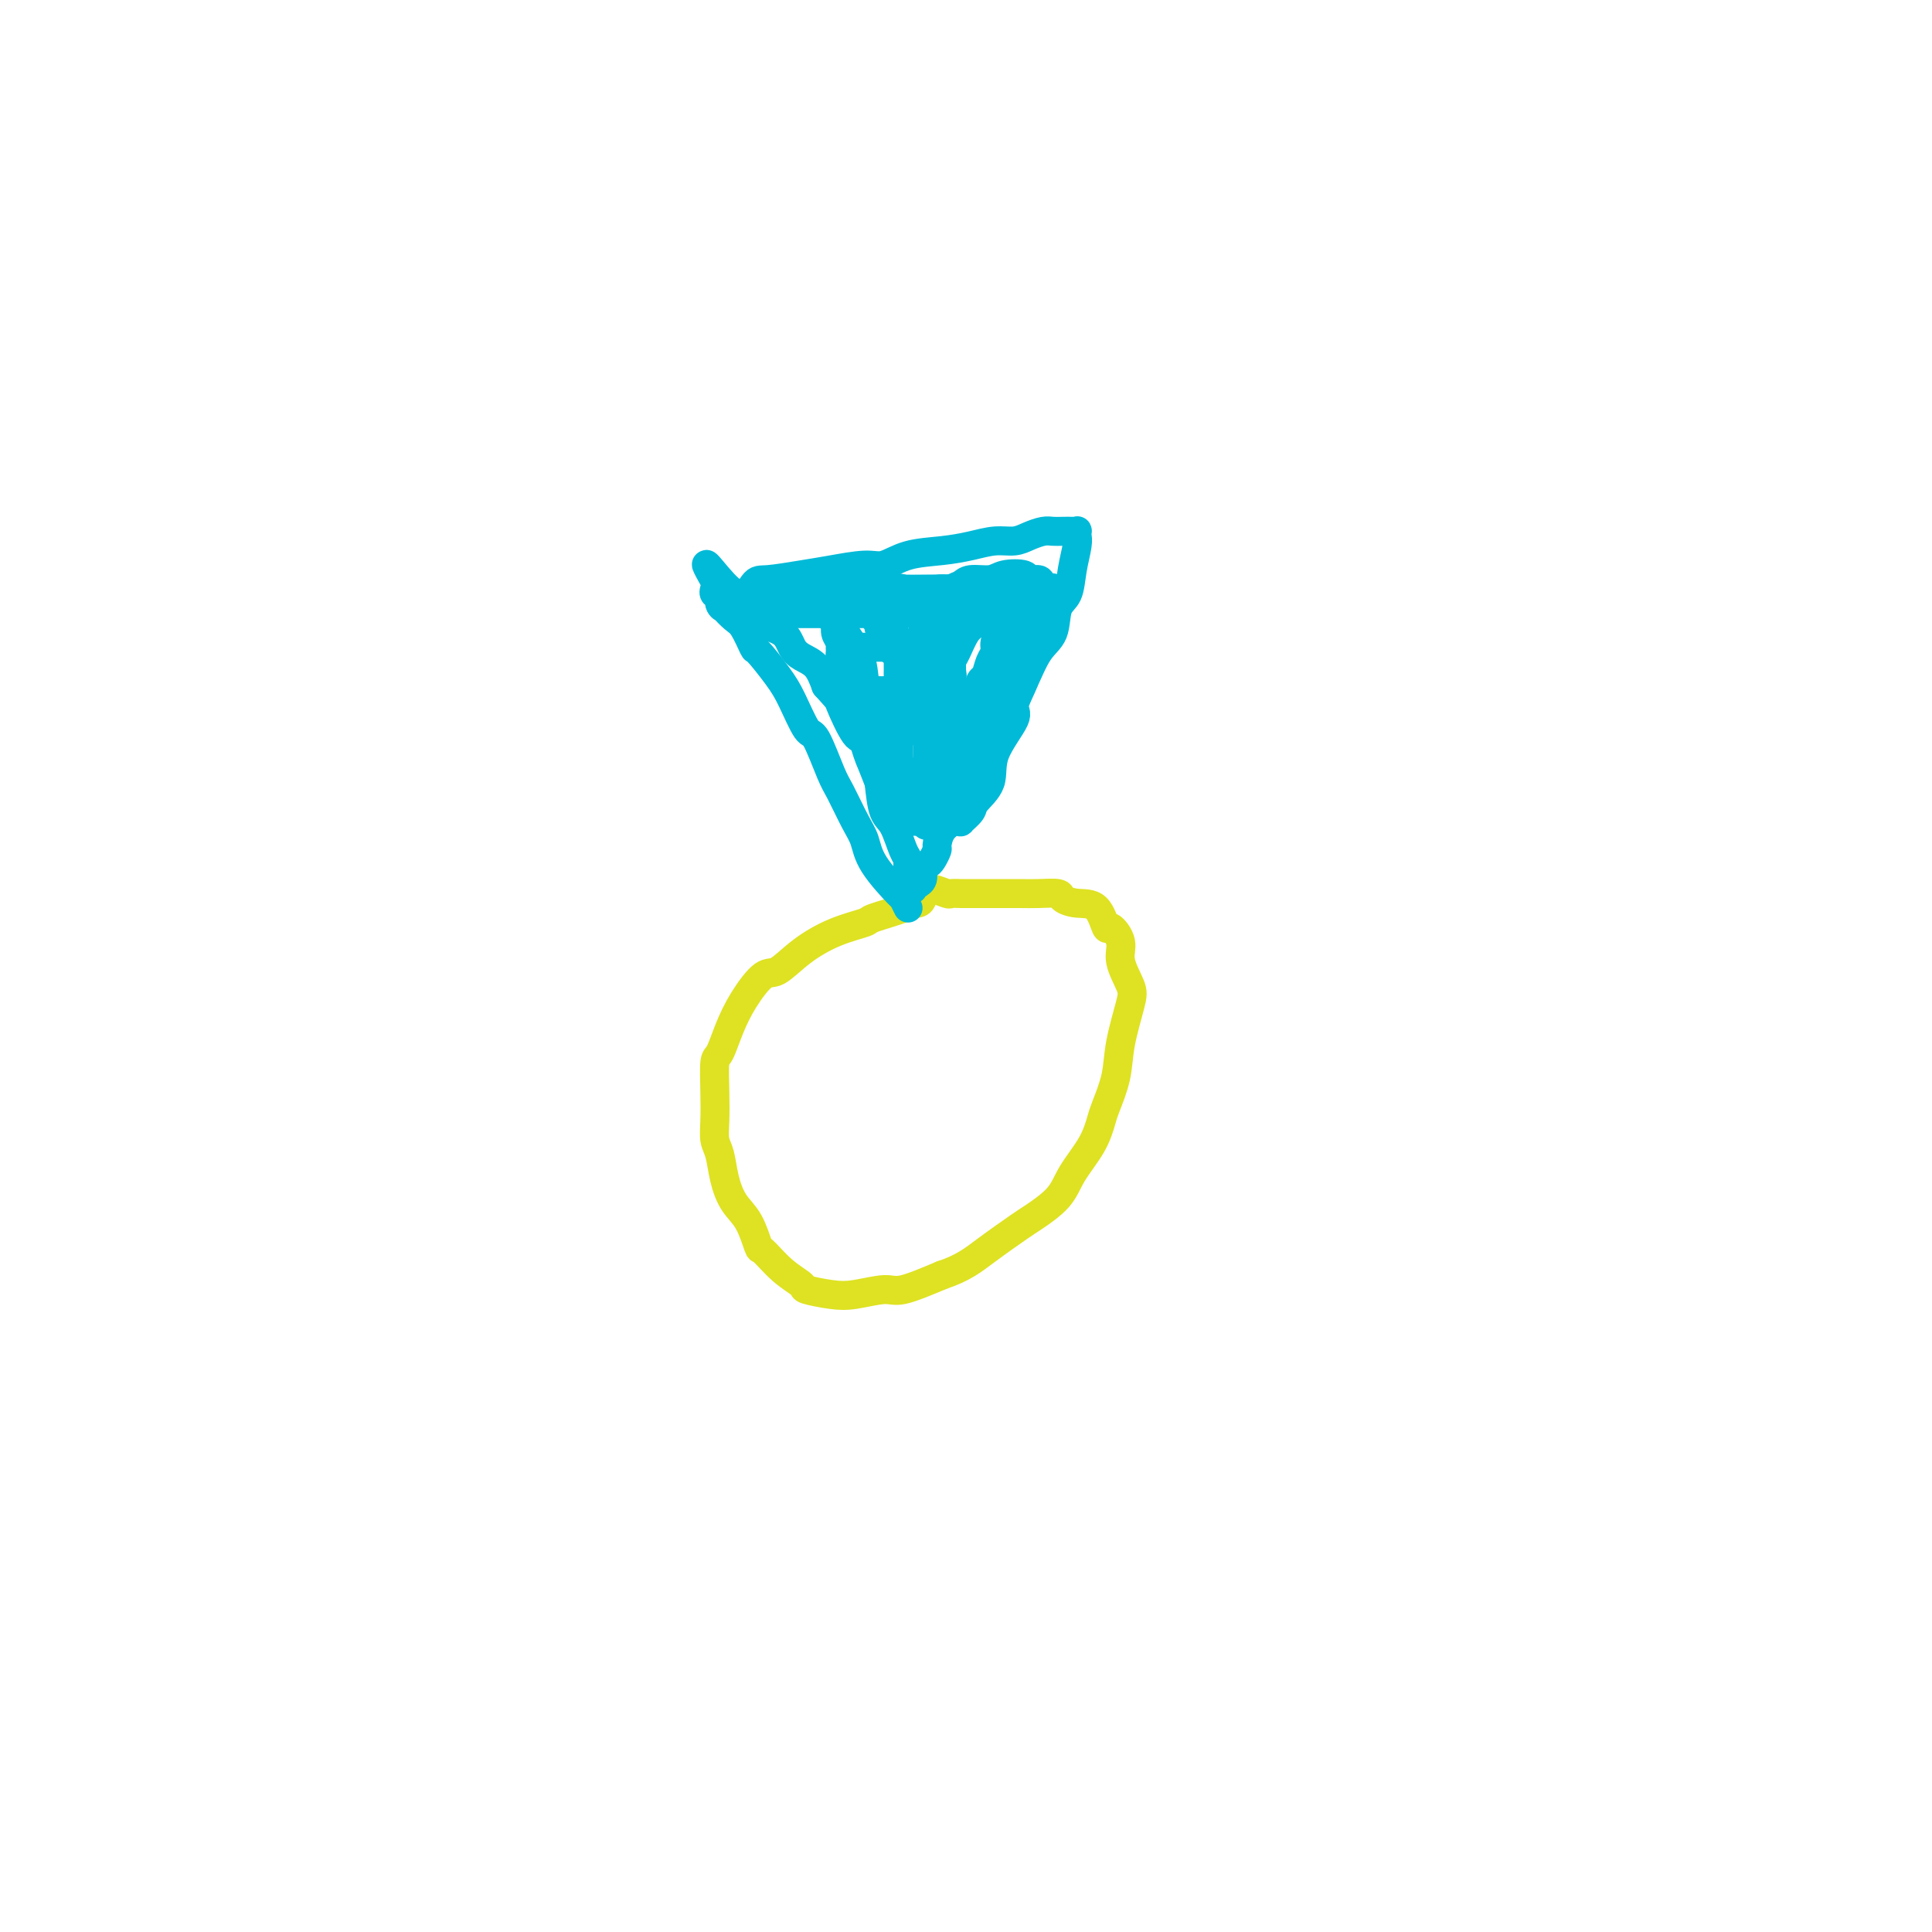 <svg viewBox='0 0 400 400' version='1.1' xmlns='http://www.w3.org/2000/svg' xmlns:xlink='http://www.w3.org/1999/xlink'><g fill='none' stroke='#DEE222' stroke-width='6' stroke-linecap='round' stroke-linejoin='round'><path d='M210,142c0.000,0.000 0.100,0.100 0.1,0.1'/><path d='M191,186c-0.179,0.438 -0.359,0.876 -1,1c-0.641,0.124 -1.744,-0.067 -2,0c-0.256,0.067 0.334,0.393 -1,1c-1.334,0.607 -4.591,1.494 -6,2c-1.409,0.506 -0.970,0.629 -2,1c-1.030,0.371 -3.528,0.989 -6,2c-2.472,1.011 -4.917,2.414 -7,4c-2.083,1.586 -3.805,3.353 -5,4c-1.195,0.647 -1.865,0.172 -3,1c-1.135,0.828 -2.735,2.957 -4,5c-1.265,2.043 -2.195,3.999 -3,6c-0.805,2.001 -1.484,4.048 -2,5c-0.516,0.952 -0.867,0.809 -1,2c-0.133,1.191 -0.047,3.717 0,6c0.047,2.283 0.056,4.323 0,6c-0.056,1.677 -0.177,2.992 0,4c0.177,1.008 0.654,1.711 1,3c0.346,1.289 0.563,3.165 1,5c0.437,1.835 1.095,3.628 2,5c0.905,1.372 2.058,2.322 3,4c0.942,1.678 1.674,4.085 2,5c0.326,0.915 0.246,0.340 1,1c0.754,0.660 2.341,2.556 4,4c1.659,1.444 3.389,2.435 4,3c0.611,0.565 0.102,0.704 1,1c0.898,0.296 3.202,0.751 5,1c1.798,0.249 3.090,0.294 5,0c1.910,-0.294 4.437,-0.925 6,-1c1.563,-0.075 2.161,0.407 4,0c1.839,-0.407 4.920,-1.704 8,-3'/><path d='M195,264c4.428,-1.467 6.497,-3.135 9,-5c2.503,-1.865 5.440,-3.925 7,-5c1.560,-1.075 1.742,-1.163 3,-2c1.258,-0.837 3.593,-2.423 5,-4c1.407,-1.577 1.887,-3.144 3,-5c1.113,-1.856 2.861,-4.001 4,-6c1.139,-1.999 1.671,-3.851 2,-5c0.329,-1.149 0.454,-1.593 1,-3c0.546,-1.407 1.511,-3.776 2,-6c0.489,-2.224 0.501,-4.303 1,-7c0.499,-2.697 1.486,-6.013 2,-8c0.514,-1.987 0.556,-2.644 0,-4c-0.556,-1.356 -1.708,-3.411 -2,-5c-0.292,-1.589 0.278,-2.712 0,-4c-0.278,-1.288 -1.402,-2.740 -2,-3c-0.598,-0.260 -0.668,0.673 -1,0c-0.332,-0.673 -0.924,-2.951 -2,-4c-1.076,-1.049 -2.634,-0.870 -4,-1c-1.366,-0.130 -2.539,-0.571 -3,-1c-0.461,-0.429 -0.211,-0.847 -1,-1c-0.789,-0.153 -2.617,-0.041 -4,0c-1.383,0.041 -2.320,0.011 -4,0c-1.680,-0.011 -4.104,-0.003 -5,0c-0.896,0.003 -0.266,0.002 -1,0c-0.734,-0.002 -2.833,-0.004 -4,0c-1.167,0.004 -1.402,0.015 -2,0c-0.598,-0.015 -1.558,-0.057 -2,0c-0.442,0.057 -0.366,0.211 -1,0c-0.634,-0.211 -1.978,-0.788 -3,-1c-1.022,-0.212 -1.720,-0.061 -2,0c-0.280,0.061 -0.140,0.030 0,0'/></g>
<g fill='none' stroke='#00BAD8' stroke-width='6' stroke-linecap='round' stroke-linejoin='round'><path d='M188,188c-0.448,-0.879 -0.895,-1.758 -1,-2c-0.105,-0.242 0.134,0.153 -1,-1c-1.134,-1.153 -3.639,-3.854 -5,-6c-1.361,-2.146 -1.576,-3.735 -2,-5c-0.424,-1.265 -1.057,-2.204 -2,-4c-0.943,-1.796 -2.195,-4.448 -3,-6c-0.805,-1.552 -1.162,-2.006 -2,-4c-0.838,-1.994 -2.158,-5.530 -3,-7c-0.842,-1.470 -1.205,-0.874 -2,-2c-0.795,-1.126 -2.023,-3.976 -3,-6c-0.977,-2.024 -1.703,-3.224 -3,-5c-1.297,-1.776 -3.164,-4.130 -4,-5c-0.836,-0.870 -0.640,-0.257 -1,-1c-0.360,-0.743 -1.278,-2.842 -2,-4c-0.722,-1.158 -1.250,-1.376 -2,-2c-0.750,-0.624 -1.721,-1.655 -2,-2c-0.279,-0.345 0.135,-0.005 0,0c-0.135,0.005 -0.818,-0.325 -1,-1c-0.182,-0.675 0.137,-1.697 0,-2c-0.137,-0.303 -0.729,0.111 -1,0c-0.271,-0.111 -0.220,-0.746 0,-1c0.220,-0.254 0.610,-0.127 1,0'/><path d='M149,122c-5.860,-10.162 -1.011,-2.568 2,0c3.011,2.568 4.185,0.109 5,-1c0.815,-1.109 1.270,-0.870 3,-1c1.730,-0.130 4.736,-0.630 7,-1c2.264,-0.370 3.787,-0.610 6,-1c2.213,-0.390 5.115,-0.930 7,-1c1.885,-0.070 2.751,0.331 4,0c1.249,-0.331 2.879,-1.394 5,-2c2.121,-0.606 4.731,-0.753 7,-1c2.269,-0.247 4.197,-0.592 6,-1c1.803,-0.408 3.480,-0.880 5,-1c1.520,-0.120 2.882,0.111 4,0c1.118,-0.111 1.991,-0.566 3,-1c1.009,-0.434 2.155,-0.848 3,-1c0.845,-0.152 1.389,-0.042 2,0c0.611,0.042 1.288,0.015 2,0c0.712,-0.015 1.458,-0.019 2,0c0.542,0.019 0.878,0.061 1,0c0.122,-0.061 0.029,-0.226 0,0c-0.029,0.226 0.004,0.844 0,1c-0.004,0.156 -0.047,-0.151 0,0c0.047,0.151 0.183,0.761 0,2c-0.183,1.239 -0.685,3.109 -1,5c-0.315,1.891 -0.444,3.805 -1,5c-0.556,1.195 -1.538,1.671 -2,3c-0.462,1.329 -0.402,3.511 -1,5c-0.598,1.489 -1.853,2.286 -3,4c-1.147,1.714 -2.185,4.347 -3,6c-0.815,1.653 -1.408,2.327 -2,3'/><path d='M210,144c-1.940,3.290 -2.791,5.013 -4,7c-1.209,1.987 -2.775,4.236 -4,6c-1.225,1.764 -2.108,3.044 -3,5c-0.892,1.956 -1.793,4.589 -2,6c-0.207,1.411 0.281,1.600 0,2c-0.281,0.400 -1.332,1.010 -2,2c-0.668,0.990 -0.954,2.358 -1,3c-0.046,0.642 0.146,0.557 0,1c-0.146,0.443 -0.631,1.415 -1,2c-0.369,0.585 -0.621,0.784 -1,1c-0.379,0.216 -0.885,0.450 -1,1c-0.115,0.550 0.162,1.416 0,2c-0.162,0.584 -0.761,0.888 -1,1c-0.239,0.112 -0.117,0.034 0,0c0.117,-0.034 0.227,-0.023 0,0c-0.227,0.023 -0.793,0.059 -1,0c-0.207,-0.059 -0.056,-0.212 0,0c0.056,0.212 0.016,0.788 0,1c-0.016,0.212 -0.008,0.062 0,0c0.008,-0.062 0.017,-0.034 0,0c-0.017,0.034 -0.059,0.073 0,0c0.059,-0.073 0.220,-0.257 0,-1c-0.220,-0.743 -0.822,-2.044 -1,-3c-0.178,-0.956 0.068,-1.565 0,-2c-0.068,-0.435 -0.451,-0.694 -1,-2c-0.549,-1.306 -1.263,-3.659 -2,-5c-0.737,-1.341 -1.496,-1.669 -2,-3c-0.504,-1.331 -0.752,-3.666 -1,-6'/><path d='M182,162c-1.644,-4.250 -1.755,-4.376 -2,-5c-0.245,-0.624 -0.625,-1.747 -1,-3c-0.375,-1.253 -0.745,-2.635 -1,-4c-0.255,-1.365 -0.394,-2.712 -1,-4c-0.606,-1.288 -1.679,-2.516 -2,-3c-0.321,-0.484 0.111,-0.223 0,-1c-0.111,-0.777 -0.766,-2.592 -1,-4c-0.234,-1.408 -0.048,-2.408 0,-3c0.048,-0.592 -0.044,-0.774 0,-1c0.044,-0.226 0.222,-0.494 0,-1c-0.222,-0.506 -0.844,-1.250 -1,-2c-0.156,-0.750 0.155,-1.507 0,-2c-0.155,-0.493 -0.777,-0.721 -1,-1c-0.223,-0.279 -0.046,-0.610 0,-1c0.046,-0.390 -0.040,-0.840 0,-1c0.040,-0.160 0.207,-0.029 0,0c-0.207,0.029 -0.788,-0.045 -1,0c-0.212,0.045 -0.054,0.210 0,0c0.054,-0.210 0.005,-0.796 0,-1c-0.005,-0.204 0.036,-0.027 0,0c-0.036,0.027 -0.148,-0.098 0,0c0.148,0.098 0.557,0.419 1,0c0.443,-0.419 0.920,-1.576 1,-2c0.080,-0.424 -0.238,-0.113 1,0c1.238,0.113 4.030,0.030 5,0c0.970,-0.030 0.118,-0.007 1,0c0.882,0.007 3.499,-0.001 5,0c1.501,0.001 1.887,0.011 3,0c1.113,-0.011 2.954,-0.041 4,0c1.046,0.041 1.299,0.155 2,0c0.701,-0.155 1.851,-0.577 3,-1'/><path d='M197,122c4.915,-0.460 4.202,-0.109 5,0c0.798,0.109 3.108,-0.023 4,0c0.892,0.023 0.368,0.201 1,0c0.632,-0.201 2.422,-0.781 3,-1c0.578,-0.219 -0.055,-0.076 0,0c0.055,0.076 0.800,0.085 1,0c0.200,-0.085 -0.143,-0.266 0,0c0.143,0.266 0.772,0.978 1,1c0.228,0.022 0.053,-0.644 0,0c-0.053,0.644 0.015,2.600 0,4c-0.015,1.400 -0.112,2.243 -1,4c-0.888,1.757 -2.567,4.427 -4,7c-1.433,2.573 -2.621,5.050 -4,8c-1.379,2.950 -2.948,6.375 -4,8c-1.052,1.625 -1.587,1.451 -2,2c-0.413,0.549 -0.703,1.821 -1,3c-0.297,1.179 -0.601,2.266 -1,3c-0.399,0.734 -0.891,1.115 -1,2c-0.109,0.885 0.167,2.275 0,3c-0.167,0.725 -0.777,0.786 -1,1c-0.223,0.214 -0.060,0.581 0,1c0.060,0.419 0.016,0.891 0,1c-0.016,0.109 -0.004,-0.146 0,0c0.004,0.146 0.001,0.693 0,1c-0.001,0.307 -0.000,0.373 0,0c0.000,-0.373 0.000,-1.187 0,-2'/><path d='M193,168c-2.822,6.243 -0.376,0.851 1,-2c1.376,-2.851 1.682,-3.160 2,-4c0.318,-0.840 0.649,-2.212 1,-4c0.351,-1.788 0.724,-3.993 1,-5c0.276,-1.007 0.455,-0.817 1,-2c0.545,-1.183 1.455,-3.738 2,-5c0.545,-1.262 0.724,-1.230 1,-2c0.276,-0.770 0.647,-2.341 1,-3c0.353,-0.659 0.686,-0.404 1,-1c0.314,-0.596 0.608,-2.041 1,-3c0.392,-0.959 0.883,-1.430 1,-2c0.117,-0.570 -0.140,-1.238 0,-2c0.140,-0.762 0.678,-1.618 1,-2c0.322,-0.382 0.430,-0.291 1,-1c0.570,-0.709 1.604,-2.218 2,-3c0.396,-0.782 0.155,-0.836 0,-1c-0.155,-0.164 -0.224,-0.436 0,-1c0.224,-0.564 0.742,-1.419 1,-2c0.258,-0.581 0.257,-0.888 0,-1c-0.257,-0.112 -0.769,-0.030 -1,0c-0.231,0.030 -0.181,0.008 0,0c0.181,-0.008 0.495,-0.002 0,0c-0.495,0.002 -1.797,0.001 -3,0c-1.203,-0.001 -2.308,-0.000 -3,0c-0.692,0.000 -0.972,0.000 -2,0c-1.028,-0.000 -2.806,-0.000 -4,0c-1.194,0.000 -1.806,0.000 -3,0c-1.194,-0.000 -2.969,-0.000 -4,0c-1.031,0.000 -1.316,0.000 -2,0c-0.684,-0.000 -1.767,-0.000 -3,0c-1.233,0.000 -2.617,0.000 -4,0'/><path d='M182,122c-5.152,-0.171 -3.530,-0.098 -3,0c0.530,0.098 -0.030,0.223 -1,0c-0.970,-0.223 -2.351,-0.793 -3,-1c-0.649,-0.207 -0.566,-0.052 -1,0c-0.434,0.052 -1.384,-0.000 -2,0c-0.616,0.000 -0.898,0.053 -1,0c-0.102,-0.053 -0.026,-0.210 -1,0c-0.974,0.210 -3.000,0.787 -4,1c-1.000,0.213 -0.973,0.061 -1,0c-0.027,-0.061 -0.107,-0.030 -1,0c-0.893,0.030 -2.597,0.059 -3,0c-0.403,-0.059 0.496,-0.204 0,0c-0.496,0.204 -2.386,0.759 -3,1c-0.614,0.241 0.047,0.170 0,0c-0.047,-0.170 -0.801,-0.438 -1,0c-0.199,0.438 0.157,1.580 0,2c-0.157,0.420 -0.829,0.116 -1,0c-0.171,-0.116 0.158,-0.043 0,0c-0.158,0.043 -0.802,0.056 -1,0c-0.198,-0.056 0.051,-0.182 0,0c-0.051,0.182 -0.404,0.671 0,1c0.404,0.329 1.563,0.497 2,1c0.437,0.503 0.151,1.341 1,2c0.849,0.659 2.832,1.141 4,2c1.168,0.859 1.519,2.096 2,3c0.481,0.904 1.091,1.474 2,2c0.909,0.526 2.117,1.007 3,2c0.883,0.993 1.442,2.496 2,4'/><path d='M171,142c2.843,3.178 2.451,2.624 3,4c0.549,1.376 2.039,4.684 3,6c0.961,1.316 1.393,0.642 2,1c0.607,0.358 1.389,1.749 2,3c0.611,1.251 1.052,2.362 2,3c0.948,0.638 2.405,0.805 3,1c0.595,0.195 0.330,0.419 1,1c0.670,0.581 2.277,1.518 3,2c0.723,0.482 0.562,0.510 1,1c0.438,0.490 1.476,1.441 2,2c0.524,0.559 0.533,0.724 1,1c0.467,0.276 1.392,0.662 2,1c0.608,0.338 0.899,0.626 1,1c0.101,0.374 0.013,0.832 0,1c-0.013,0.168 0.048,0.045 0,0c-0.048,-0.045 -0.205,-0.013 0,0c0.205,0.013 0.771,0.005 1,0c0.229,-0.005 0.121,-0.008 0,0c-0.121,0.008 -0.256,0.026 0,0c0.256,-0.026 0.903,-0.095 1,0c0.097,0.095 -0.356,0.353 0,0c0.356,-0.353 1.523,-1.317 2,-2c0.477,-0.683 0.266,-1.087 1,-2c0.734,-0.913 2.414,-2.337 3,-4c0.586,-1.663 0.079,-3.566 1,-6c0.921,-2.434 3.270,-5.401 4,-7c0.730,-1.599 -0.158,-1.832 0,-3c0.158,-1.168 1.362,-3.272 2,-5c0.638,-1.728 0.710,-3.081 1,-4c0.290,-0.919 0.797,-1.406 1,-2c0.203,-0.594 0.101,-1.297 0,-2'/><path d='M214,133c1.332,-4.880 0.162,-2.578 0,-2c-0.162,0.578 0.685,-0.566 1,-1c0.315,-0.434 0.097,-0.158 0,0c-0.097,0.158 -0.074,0.196 0,0c0.074,-0.196 0.197,-0.628 0,-1c-0.197,-0.372 -0.714,-0.685 -1,-1c-0.286,-0.315 -0.339,-0.630 -1,-1c-0.661,-0.370 -1.928,-0.793 -3,-1c-1.072,-0.207 -1.950,-0.199 -3,-1c-1.050,-0.801 -2.274,-2.411 -4,-3c-1.726,-0.589 -3.954,-0.158 -5,0c-1.046,0.158 -0.910,0.044 -2,0c-1.090,-0.044 -3.405,-0.018 -5,0c-1.595,0.018 -2.471,0.028 -4,0c-1.529,-0.028 -3.710,-0.095 -5,0c-1.290,0.095 -1.690,0.351 -2,1c-0.310,0.649 -0.532,1.690 -1,2c-0.468,0.310 -1.183,-0.109 -2,0c-0.817,0.109 -1.736,0.748 -2,1c-0.264,0.252 0.125,0.116 0,0c-0.125,-0.116 -0.766,-0.212 -1,0c-0.234,0.212 -0.060,0.733 0,1c0.060,0.267 0.007,0.279 0,1c-0.007,0.721 0.030,2.151 0,3c-0.030,0.849 -0.129,1.117 0,2c0.129,0.883 0.485,2.383 1,4c0.515,1.617 1.188,3.353 2,5c0.812,1.647 1.764,3.204 2,4c0.236,0.796 -0.244,0.830 0,2c0.244,1.170 1.213,3.477 2,5c0.787,1.523 1.394,2.261 2,3'/><path d='M183,156c1.642,3.360 1.746,2.259 2,2c0.254,-0.259 0.660,0.324 1,1c0.340,0.676 0.616,1.446 1,2c0.384,0.554 0.875,0.893 1,1c0.125,0.107 -0.118,-0.017 0,0c0.118,0.017 0.595,0.176 1,0c0.405,-0.176 0.737,-0.687 1,-1c0.263,-0.313 0.456,-0.429 1,-1c0.544,-0.571 1.438,-1.599 2,-2c0.562,-0.401 0.792,-0.177 1,-1c0.208,-0.823 0.396,-2.694 1,-4c0.604,-1.306 1.626,-2.046 2,-3c0.374,-0.954 0.101,-2.123 0,-3c-0.101,-0.877 -0.031,-1.464 0,-2c0.031,-0.536 0.023,-1.021 0,-2c-0.023,-0.979 -0.061,-2.453 0,-3c0.061,-0.547 0.219,-0.167 0,-1c-0.219,-0.833 -0.816,-2.878 -1,-4c-0.184,-1.122 0.046,-1.321 0,-2c-0.046,-0.679 -0.366,-1.840 -1,-3c-0.634,-1.160 -1.581,-2.321 -2,-3c-0.419,-0.679 -0.310,-0.875 -1,-1c-0.690,-0.125 -2.178,-0.177 -3,-1c-0.822,-0.823 -0.979,-2.417 -2,-3c-1.021,-0.583 -2.905,-0.156 -4,0c-1.095,0.156 -1.402,0.042 -2,0c-0.598,-0.042 -1.486,-0.011 -2,0c-0.514,0.011 -0.653,0.003 -1,0c-0.347,-0.003 -0.901,-0.001 -1,0c-0.099,0.001 0.257,0.000 0,0c-0.257,-0.000 -1.129,-0.000 -2,0'/><path d='M175,122c-2.083,-0.025 -1.290,-0.088 -1,0c0.290,0.088 0.079,0.329 0,1c-0.079,0.671 -0.025,1.774 0,2c0.025,0.226 0.020,-0.425 0,0c-0.020,0.425 -0.055,1.927 0,3c0.055,1.073 0.200,1.718 1,3c0.800,1.282 2.256,3.200 3,5c0.744,1.800 0.778,3.481 1,5c0.222,1.519 0.634,2.877 1,4c0.366,1.123 0.686,2.012 1,3c0.314,0.988 0.621,2.073 1,3c0.379,0.927 0.831,1.694 1,2c0.169,0.306 0.055,0.151 0,0c-0.055,-0.151 -0.051,-0.298 0,0c0.051,0.298 0.149,1.041 0,1c-0.149,-0.041 -0.545,-0.864 0,-1c0.545,-0.136 2.033,0.417 3,0c0.967,-0.417 1.415,-1.805 2,-3c0.585,-1.195 1.309,-2.197 2,-3c0.691,-0.803 1.350,-1.406 2,-2c0.650,-0.594 1.290,-1.178 2,-2c0.710,-0.822 1.489,-1.883 2,-3c0.511,-1.117 0.753,-2.292 1,-3c0.247,-0.708 0.497,-0.949 1,-2c0.503,-1.051 1.259,-2.910 2,-4c0.741,-1.090 1.469,-1.409 2,-2c0.531,-0.591 0.866,-1.455 1,-2c0.134,-0.545 0.067,-0.773 0,-1'/><path d='M203,126c1.618,-2.603 1.163,-0.610 1,0c-0.163,0.610 -0.032,-0.163 0,-1c0.032,-0.837 -0.033,-1.740 0,-2c0.033,-0.260 0.163,0.122 0,0c-0.163,-0.122 -0.621,-0.747 -1,-1c-0.379,-0.253 -0.681,-0.134 -1,0c-0.319,0.134 -0.657,0.284 -1,0c-0.343,-0.284 -0.692,-1.002 -1,-1c-0.308,0.002 -0.575,0.725 -1,1c-0.425,0.275 -1.006,0.102 -2,0c-0.994,-0.102 -2.400,-0.134 -3,0c-0.600,0.134 -0.395,0.432 -1,1c-0.605,0.568 -2.022,1.405 -3,2c-0.978,0.595 -1.518,0.947 -2,1c-0.482,0.053 -0.907,-0.192 -1,0c-0.093,0.192 0.147,0.821 0,1c-0.147,0.179 -0.681,-0.092 -1,0c-0.319,0.092 -0.425,0.549 -1,1c-0.575,0.451 -1.620,0.897 -2,1c-0.380,0.103 -0.096,-0.138 0,0c0.096,0.138 0.005,0.656 0,1c-0.005,0.344 0.078,0.513 0,1c-0.078,0.487 -0.315,1.290 0,2c0.315,0.710 1.183,1.327 2,2c0.817,0.673 1.585,1.401 2,2c0.415,0.599 0.478,1.070 1,2c0.522,0.930 1.502,2.321 2,3c0.498,0.679 0.515,0.646 1,1c0.485,0.354 1.438,1.095 2,2c0.562,0.905 0.732,1.973 1,3c0.268,1.027 0.634,2.014 1,3'/><path d='M195,151c1.872,3.433 0.553,1.514 0,1c-0.553,-0.514 -0.340,0.377 0,1c0.340,0.623 0.808,0.977 1,1c0.192,0.023 0.108,-0.285 0,0c-0.108,0.285 -0.241,1.164 0,1c0.241,-0.164 0.856,-1.371 1,-2c0.144,-0.629 -0.182,-0.680 0,-1c0.182,-0.320 0.871,-0.909 2,-2c1.129,-1.091 2.697,-2.683 4,-4c1.303,-1.317 2.341,-2.360 3,-3c0.659,-0.640 0.941,-0.879 2,-2c1.059,-1.121 2.897,-3.124 4,-5c1.103,-1.876 1.473,-3.623 2,-5c0.527,-1.377 1.213,-2.383 2,-3c0.787,-0.617 1.677,-0.844 2,-1c0.323,-0.156 0.079,-0.241 0,-1c-0.079,-0.759 0.005,-2.193 0,-3c-0.005,-0.807 -0.100,-0.986 0,-1c0.100,-0.014 0.394,0.136 0,0c-0.394,-0.136 -1.478,-0.559 -2,-1c-0.522,-0.441 -0.484,-0.899 -1,-1c-0.516,-0.101 -1.588,0.154 -2,0c-0.412,-0.154 -0.165,-0.717 -1,-1c-0.835,-0.283 -2.751,-0.284 -4,0c-1.249,0.284 -1.832,0.855 -3,1c-1.168,0.145 -2.921,-0.136 -4,0c-1.079,0.136 -1.483,0.691 -2,1c-0.517,0.309 -1.148,0.374 -2,1c-0.852,0.626 -1.926,1.813 -3,3'/><path d='M194,125c-2.348,1.281 -1.217,1.484 -1,2c0.217,0.516 -0.479,1.344 -1,2c-0.521,0.656 -0.868,1.139 -1,2c-0.132,0.861 -0.049,2.098 0,3c0.049,0.902 0.066,1.467 0,2c-0.066,0.533 -0.214,1.035 0,2c0.214,0.965 0.789,2.394 1,4c0.211,1.606 0.056,3.389 0,5c-0.056,1.611 -0.015,3.048 0,4c0.015,0.952 0.004,1.417 0,2c-0.004,0.583 -0.001,1.284 0,2c0.001,0.716 0.000,1.446 0,2c-0.000,0.554 -0.000,0.933 0,1c0.000,0.067 0.000,-0.178 0,0c-0.000,0.178 -0.000,0.779 0,1c0.000,0.221 0.000,0.063 0,0c-0.000,-0.063 -0.000,-0.032 0,0'/><path d='M190,170c0.121,-0.015 0.243,-0.031 0,0c-0.243,0.031 -0.850,0.107 -1,0c-0.150,-0.107 0.156,-0.397 0,-1c-0.156,-0.603 -0.773,-1.520 -1,-2c-0.227,-0.480 -0.065,-0.525 0,-1c0.065,-0.475 0.031,-1.380 0,-2c-0.031,-0.620 -0.061,-0.954 0,-1c0.061,-0.046 0.212,0.195 0,0c-0.212,-0.195 -0.788,-0.826 -1,-1c-0.212,-0.174 -0.061,0.108 0,0c0.061,-0.108 0.030,-0.606 0,-1c-0.030,-0.394 -0.061,-0.683 0,-1c0.061,-0.317 0.212,-0.662 0,-1c-0.212,-0.338 -0.789,-0.668 -1,-1c-0.211,-0.332 -0.057,-0.666 0,-1c0.057,-0.334 0.015,-0.667 0,-1c-0.015,-0.333 -0.004,-0.667 0,-1c0.004,-0.333 0.001,-0.667 0,-1c-0.001,-0.333 -0.000,-0.667 0,-1c0.000,-0.333 0.000,-0.667 0,-1'/><path d='M186,152c-0.619,-2.959 -0.166,-1.355 0,-1c0.166,0.355 0.044,-0.539 0,-1c-0.044,-0.461 -0.012,-0.487 0,-1c0.012,-0.513 0.003,-1.511 0,-2c-0.003,-0.489 -0.001,-0.470 0,-1c0.001,-0.530 0.000,-1.610 0,-2c-0.000,-0.390 -0.000,-0.089 0,0c0.000,0.089 0.000,-0.033 0,0c-0.000,0.033 -0.000,0.220 0,0c0.000,-0.220 0.000,-0.848 0,-1c-0.000,-0.152 -0.000,0.170 0,0c0.000,-0.170 0.000,-0.833 0,-1c-0.000,-0.167 -0.000,0.163 0,0c0.000,-0.163 0.000,-0.817 0,-1c-0.000,-0.183 -0.000,0.106 0,0c0.000,-0.106 0.000,-0.605 0,-1c-0.000,-0.395 -0.000,-0.684 0,-1c0.000,-0.316 0.000,-0.659 0,-1c-0.000,-0.341 -0.000,-0.679 0,-1c0.000,-0.321 0.000,-0.626 0,-1c-0.000,-0.374 -0.000,-0.818 0,-1c0.000,-0.182 0.001,-0.101 0,0c-0.001,0.101 -0.002,0.223 0,0c0.002,-0.223 0.009,-0.792 0,-1c-0.009,-0.208 -0.033,-0.056 0,0c0.033,0.056 0.124,0.015 0,0c-0.124,-0.015 -0.464,-0.004 -1,0c-0.536,0.004 -1.268,0.002 -2,0'/><path d='M183,134c-0.417,0.000 0.042,0.000 0,0c-0.042,-0.000 -0.585,-0.000 -1,0c-0.415,0.000 -0.702,0.000 -1,0c-0.298,-0.000 -0.606,-0.000 -1,0c-0.394,0.000 -0.874,0.000 -1,0c-0.126,-0.000 0.103,-0.000 0,0c-0.103,0.000 -0.539,0.000 -1,0c-0.461,-0.000 -0.947,-0.000 -1,0c-0.053,0.000 0.325,0.000 0,0c-0.325,-0.000 -1.355,-0.001 -2,0c-0.645,0.001 -0.905,0.005 -1,0c-0.095,-0.005 -0.025,-0.017 0,0c0.025,0.017 0.007,0.064 0,0c-0.007,-0.064 -0.002,-0.239 0,0c0.002,0.239 0.000,0.893 0,1c-0.000,0.107 0.001,-0.331 0,0c-0.001,0.331 -0.005,1.433 0,2c0.005,0.567 0.018,0.601 0,1c-0.018,0.399 -0.068,1.165 0,2c0.068,0.835 0.256,1.740 1,2c0.744,0.260 2.046,-0.127 3,0c0.954,0.127 1.560,0.766 2,1c0.440,0.234 0.714,0.063 1,0c0.286,-0.063 0.583,-0.017 1,0c0.417,0.017 0.953,0.005 1,0c0.047,-0.005 -0.393,-0.001 0,0c0.393,0.001 1.621,0.000 2,0c0.379,-0.000 -0.090,-0.000 0,0c0.090,0.000 0.740,0.000 1,0c0.260,-0.000 0.130,-0.000 0,0'/><path d='M186,143c1.856,0.496 0.497,0.236 0,0c-0.497,-0.236 -0.133,-0.448 0,-1c0.133,-0.552 0.036,-1.444 0,-2c-0.036,-0.556 -0.010,-0.775 0,-1c0.010,-0.225 0.002,-0.456 0,-1c-0.002,-0.544 -0.000,-1.401 0,-2c0.000,-0.599 -0.002,-0.938 0,-1c0.002,-0.062 0.007,0.155 0,0c-0.007,-0.155 -0.027,-0.681 0,-1c0.027,-0.319 0.099,-0.429 0,-1c-0.099,-0.571 -0.370,-1.602 -1,-2c-0.630,-0.398 -1.618,-0.162 -2,0c-0.382,0.162 -0.159,0.250 0,0c0.159,-0.250 0.254,-0.836 0,-1c-0.254,-0.164 -0.857,0.096 -1,0c-0.143,-0.096 0.173,-0.548 0,-1c-0.173,-0.452 -0.835,-0.906 -1,-1c-0.165,-0.094 0.166,0.171 0,0c-0.166,-0.171 -0.828,-0.778 -1,-1c-0.172,-0.222 0.147,-0.060 0,0c-0.147,0.060 -0.759,0.016 -1,0c-0.241,-0.016 -0.111,-0.004 0,0c0.111,0.004 0.202,0.001 0,0c-0.202,-0.001 -0.699,-0.000 -1,0c-0.301,0.000 -0.406,0.000 -1,0c-0.594,-0.000 -1.676,-0.000 -2,0c-0.324,0.000 0.109,0.000 0,0c-0.109,-0.000 -0.760,-0.000 -1,0c-0.240,0.000 -0.069,0.000 0,0c0.069,-0.000 0.034,-0.000 0,0'/><path d='M174,127c-2.100,-0.928 -1.351,-0.249 -1,0c0.351,0.249 0.304,0.067 0,0c-0.304,-0.067 -0.865,-0.018 -1,0c-0.135,0.018 0.156,0.005 0,0c-0.156,-0.005 -0.760,-0.001 -1,0c-0.240,0.001 -0.116,0.000 0,0c0.116,-0.000 0.224,-0.000 0,0c-0.224,0.000 -0.778,0.000 -1,0c-0.222,-0.000 -0.110,-0.000 0,0c0.110,0.000 0.218,0.000 0,0c-0.218,-0.000 -0.761,-0.000 -1,0c-0.239,0.000 -0.173,0.000 0,0c0.173,-0.000 0.453,-0.000 0,0c-0.453,0.000 -1.638,0.000 -2,0c-0.362,-0.000 0.099,-0.000 0,0c-0.099,0.000 -0.758,0.000 -1,0c-0.242,-0.000 -0.069,-0.000 0,0c0.069,0.000 0.032,0.000 0,0c-0.032,-0.000 -0.060,-0.000 0,0c0.060,0.000 0.210,0.000 0,0c-0.210,-0.000 -0.778,-0.000 -1,0c-0.222,0.000 -0.098,0.000 0,0c0.098,-0.000 0.171,-0.000 0,0c-0.171,0.000 -0.585,0.000 -1,0'/><path d='M164,127c-1.564,0.000 -0.474,-0.000 0,0c0.474,0.000 0.334,0.000 0,0c-0.334,-0.000 -0.860,0.000 -1,0c-0.140,0.000 0.106,-0.000 0,0c-0.106,0.000 -0.565,0.000 -1,0c-0.435,-0.000 -0.846,0.000 -1,0c-0.154,0.000 -0.052,-0.000 0,0c0.052,0.000 0.054,0.000 0,0c-0.054,-0.000 -0.164,0.000 0,0c0.164,0.000 0.601,0.000 1,0c0.399,0.000 0.758,-0.000 1,0c0.242,0.000 0.365,0.000 1,0c0.635,0.000 1.780,-0.000 2,0c0.220,0.000 -0.485,0.000 0,0c0.485,0.000 2.161,0.000 3,0c0.839,0.000 0.841,0.000 1,0c0.159,0.000 0.474,-0.000 1,0c0.526,0.000 1.263,0.000 2,0'/><path d='M173,127c2.009,0.000 1.031,-0.000 1,0c-0.031,0.000 0.884,0.000 1,0c0.116,-0.000 -0.569,0.000 0,0c0.569,0.000 2.390,-0.000 3,0c0.610,0.000 0.008,0.000 0,0c-0.008,-0.000 0.577,0.000 1,0c0.423,0.000 0.685,-0.000 1,0c0.315,0.000 0.683,0.000 1,0c0.317,-0.000 0.581,0.000 1,0c0.419,0.000 0.992,0.000 1,0c0.008,0.000 -0.549,-0.000 0,0c0.549,0.000 2.203,0.000 3,0c0.797,0.000 0.738,-0.000 1,0c0.262,0.000 0.845,0.000 1,0c0.155,0.000 -0.118,0.000 0,0c0.118,0.000 0.628,0.000 1,0c0.372,0.000 0.607,0.000 1,0c0.393,0.000 0.944,0.000 1,0c0.056,0.000 -0.384,0.000 0,0c0.384,0.000 1.590,0.000 2,0c0.410,0.000 0.023,0.000 0,0c-0.023,0.000 0.319,0.000 1,0c0.681,0.000 1.702,0.000 2,0c0.298,0.000 -0.126,0.000 0,0c0.126,0.000 0.803,0.000 1,0c0.197,0.000 -0.087,0.000 0,0c0.087,0.000 0.545,0.000 1,0c0.455,0.000 0.905,0.000 1,0c0.095,0.000 -0.167,0.000 0,0c0.167,0.000 0.762,-0.000 1,0c0.238,0.000 0.119,0.000 0,0'/><path d='M200,127c4.416,0.004 1.955,0.015 1,0c-0.955,-0.015 -0.406,-0.057 0,0c0.406,0.057 0.668,0.211 1,0c0.332,-0.211 0.733,-0.789 1,-1c0.267,-0.211 0.399,-0.057 1,0c0.601,0.057 1.671,0.015 2,0c0.329,-0.015 -0.084,-0.004 0,0c0.084,0.004 0.666,0.001 1,0c0.334,-0.001 0.419,-0.000 1,0c0.581,0.000 1.658,0.000 2,0c0.342,-0.000 -0.049,-0.000 0,0c0.049,0.000 0.539,0.000 1,0c0.461,-0.000 0.894,-0.000 1,0c0.106,0.000 -0.115,0.000 0,0c0.115,-0.000 0.567,-0.000 1,0c0.433,0.000 0.848,0.001 1,0c0.152,-0.001 0.041,-0.004 0,0c-0.041,0.004 -0.011,0.015 0,0c0.011,-0.015 0.003,-0.055 0,0c-0.003,0.055 -0.002,0.204 0,0c0.002,-0.204 0.003,-0.762 0,-1c-0.003,-0.238 -0.011,-0.155 0,0c0.011,0.155 0.039,0.381 0,0c-0.039,-0.381 -0.147,-1.370 0,-2c0.147,-0.630 0.547,-0.901 1,-1c0.453,-0.099 0.959,-0.027 1,0c0.041,0.027 -0.381,0.007 0,0c0.381,-0.007 1.566,-0.002 2,0c0.434,0.002 0.117,0.001 0,0c-0.117,-0.001 -0.033,-0.000 0,0c0.033,0.000 0.017,0.000 0,0'/><path d='M218,122c0.378,-0.619 -1.178,-0.166 -2,0c-0.822,0.166 -0.910,0.044 -1,0c-0.090,-0.044 -0.181,-0.011 -1,0c-0.819,0.011 -2.365,0.000 -3,0c-0.635,-0.000 -0.358,0.010 -1,0c-0.642,-0.010 -2.203,-0.041 -3,0c-0.797,0.041 -0.829,0.153 -1,0c-0.171,-0.153 -0.480,-0.573 -1,0c-0.520,0.573 -1.252,2.138 -2,3c-0.748,0.862 -1.510,1.023 -2,1c-0.490,-0.023 -0.706,-0.228 -1,0c-0.294,0.228 -0.667,0.888 -1,1c-0.333,0.112 -0.625,-0.325 -1,0c-0.375,0.325 -0.833,1.413 -1,2c-0.167,0.587 -0.045,0.673 0,1c0.045,0.327 0.012,0.895 0,1c-0.012,0.105 -0.003,-0.251 0,0c0.003,0.251 0.001,1.110 0,2c-0.001,0.890 -0.000,1.811 0,2c0.000,0.189 0.000,-0.353 0,0c-0.000,0.353 -0.000,1.601 0,2c0.000,0.399 0.001,-0.052 0,0c-0.001,0.052 -0.004,0.605 0,1c0.004,0.395 0.016,0.631 0,1c-0.016,0.369 -0.061,0.872 0,1c0.061,0.128 0.226,-0.120 0,0c-0.226,0.120 -0.845,0.607 -1,1c-0.155,0.393 0.154,0.693 0,1c-0.154,0.307 -0.772,0.621 -1,1c-0.228,0.379 -0.065,0.823 0,1c0.065,0.177 0.033,0.089 0,0'/><path d='M195,144c-0.774,2.720 -0.207,0.518 0,0c0.207,-0.518 0.056,0.646 0,1c-0.056,0.354 -0.015,-0.101 0,0c0.015,0.101 0.004,0.758 0,1c-0.004,0.242 -0.001,0.069 0,0c0.001,-0.069 0.001,-0.035 0,0'/></g>
</svg>